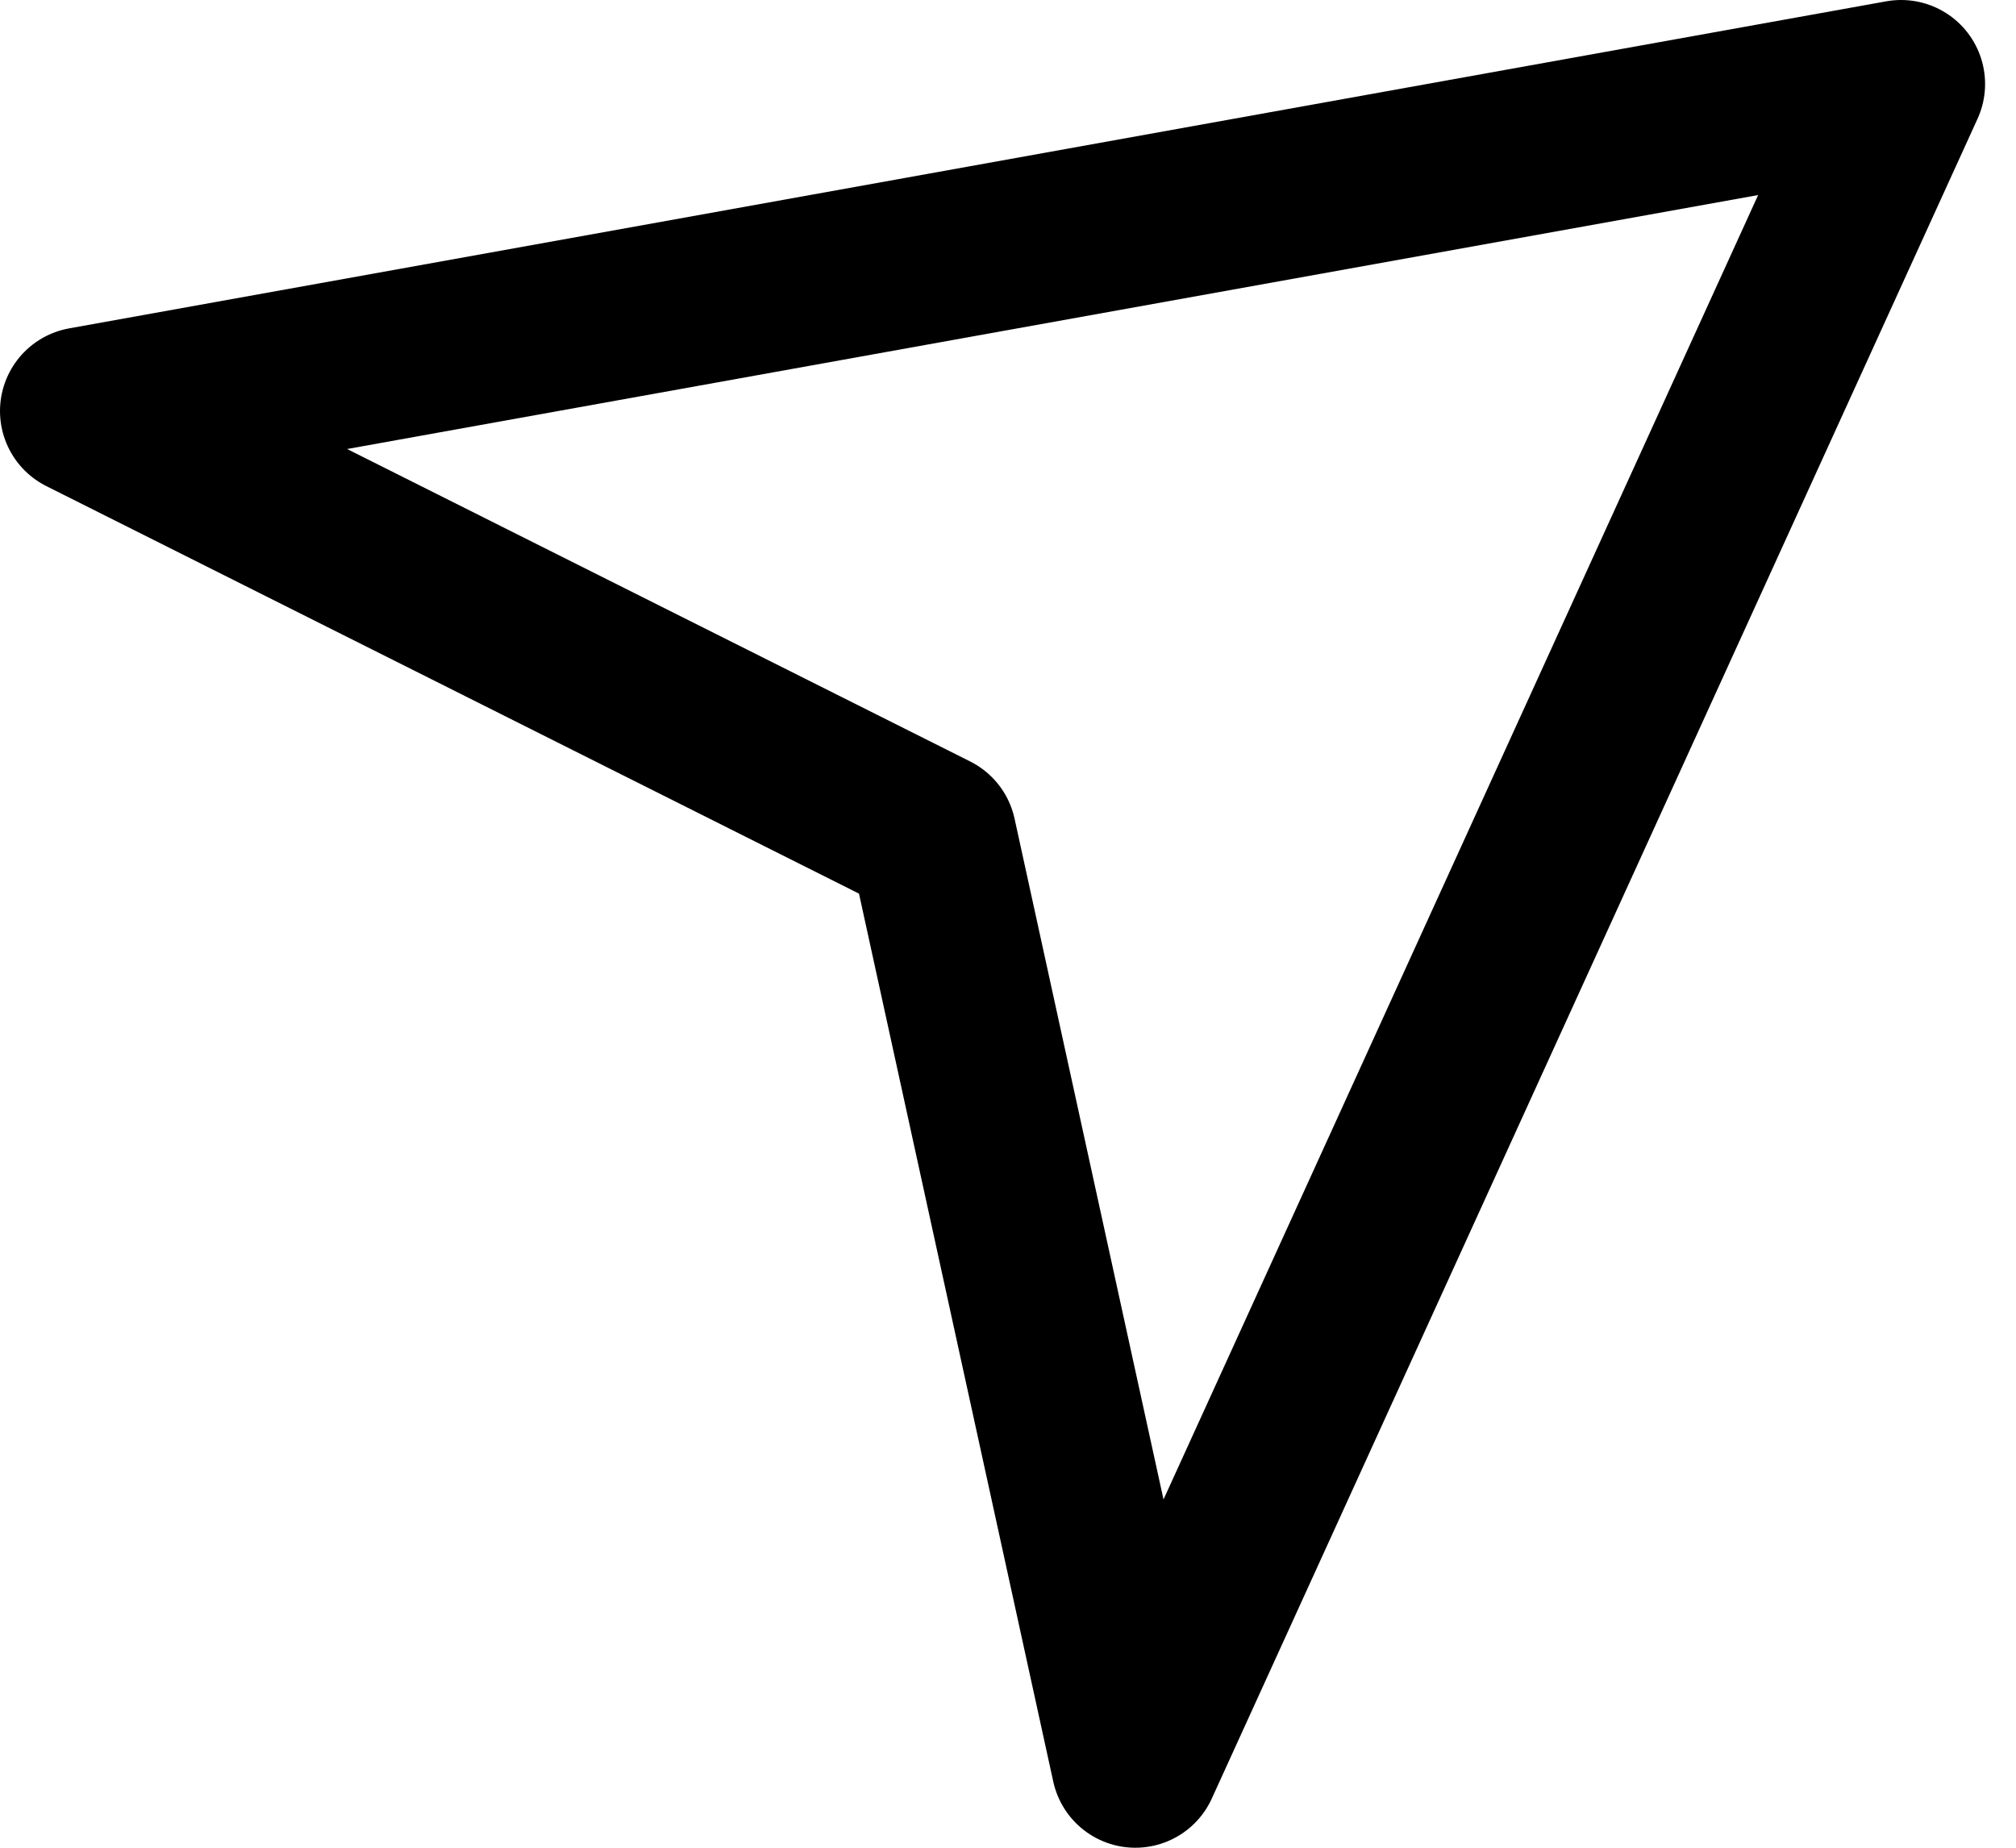 <?xml version="1.0" encoding="UTF-8"?> <svg xmlns="http://www.w3.org/2000/svg" width="24" height="22" viewBox="0 0 24 22" fill="none"> <path d="M22.632 1L1 4.894L11.101 9.96L13.516 21L22.632 1Z" stroke="black" stroke-width="2" stroke-linejoin="round"></path> </svg> 
